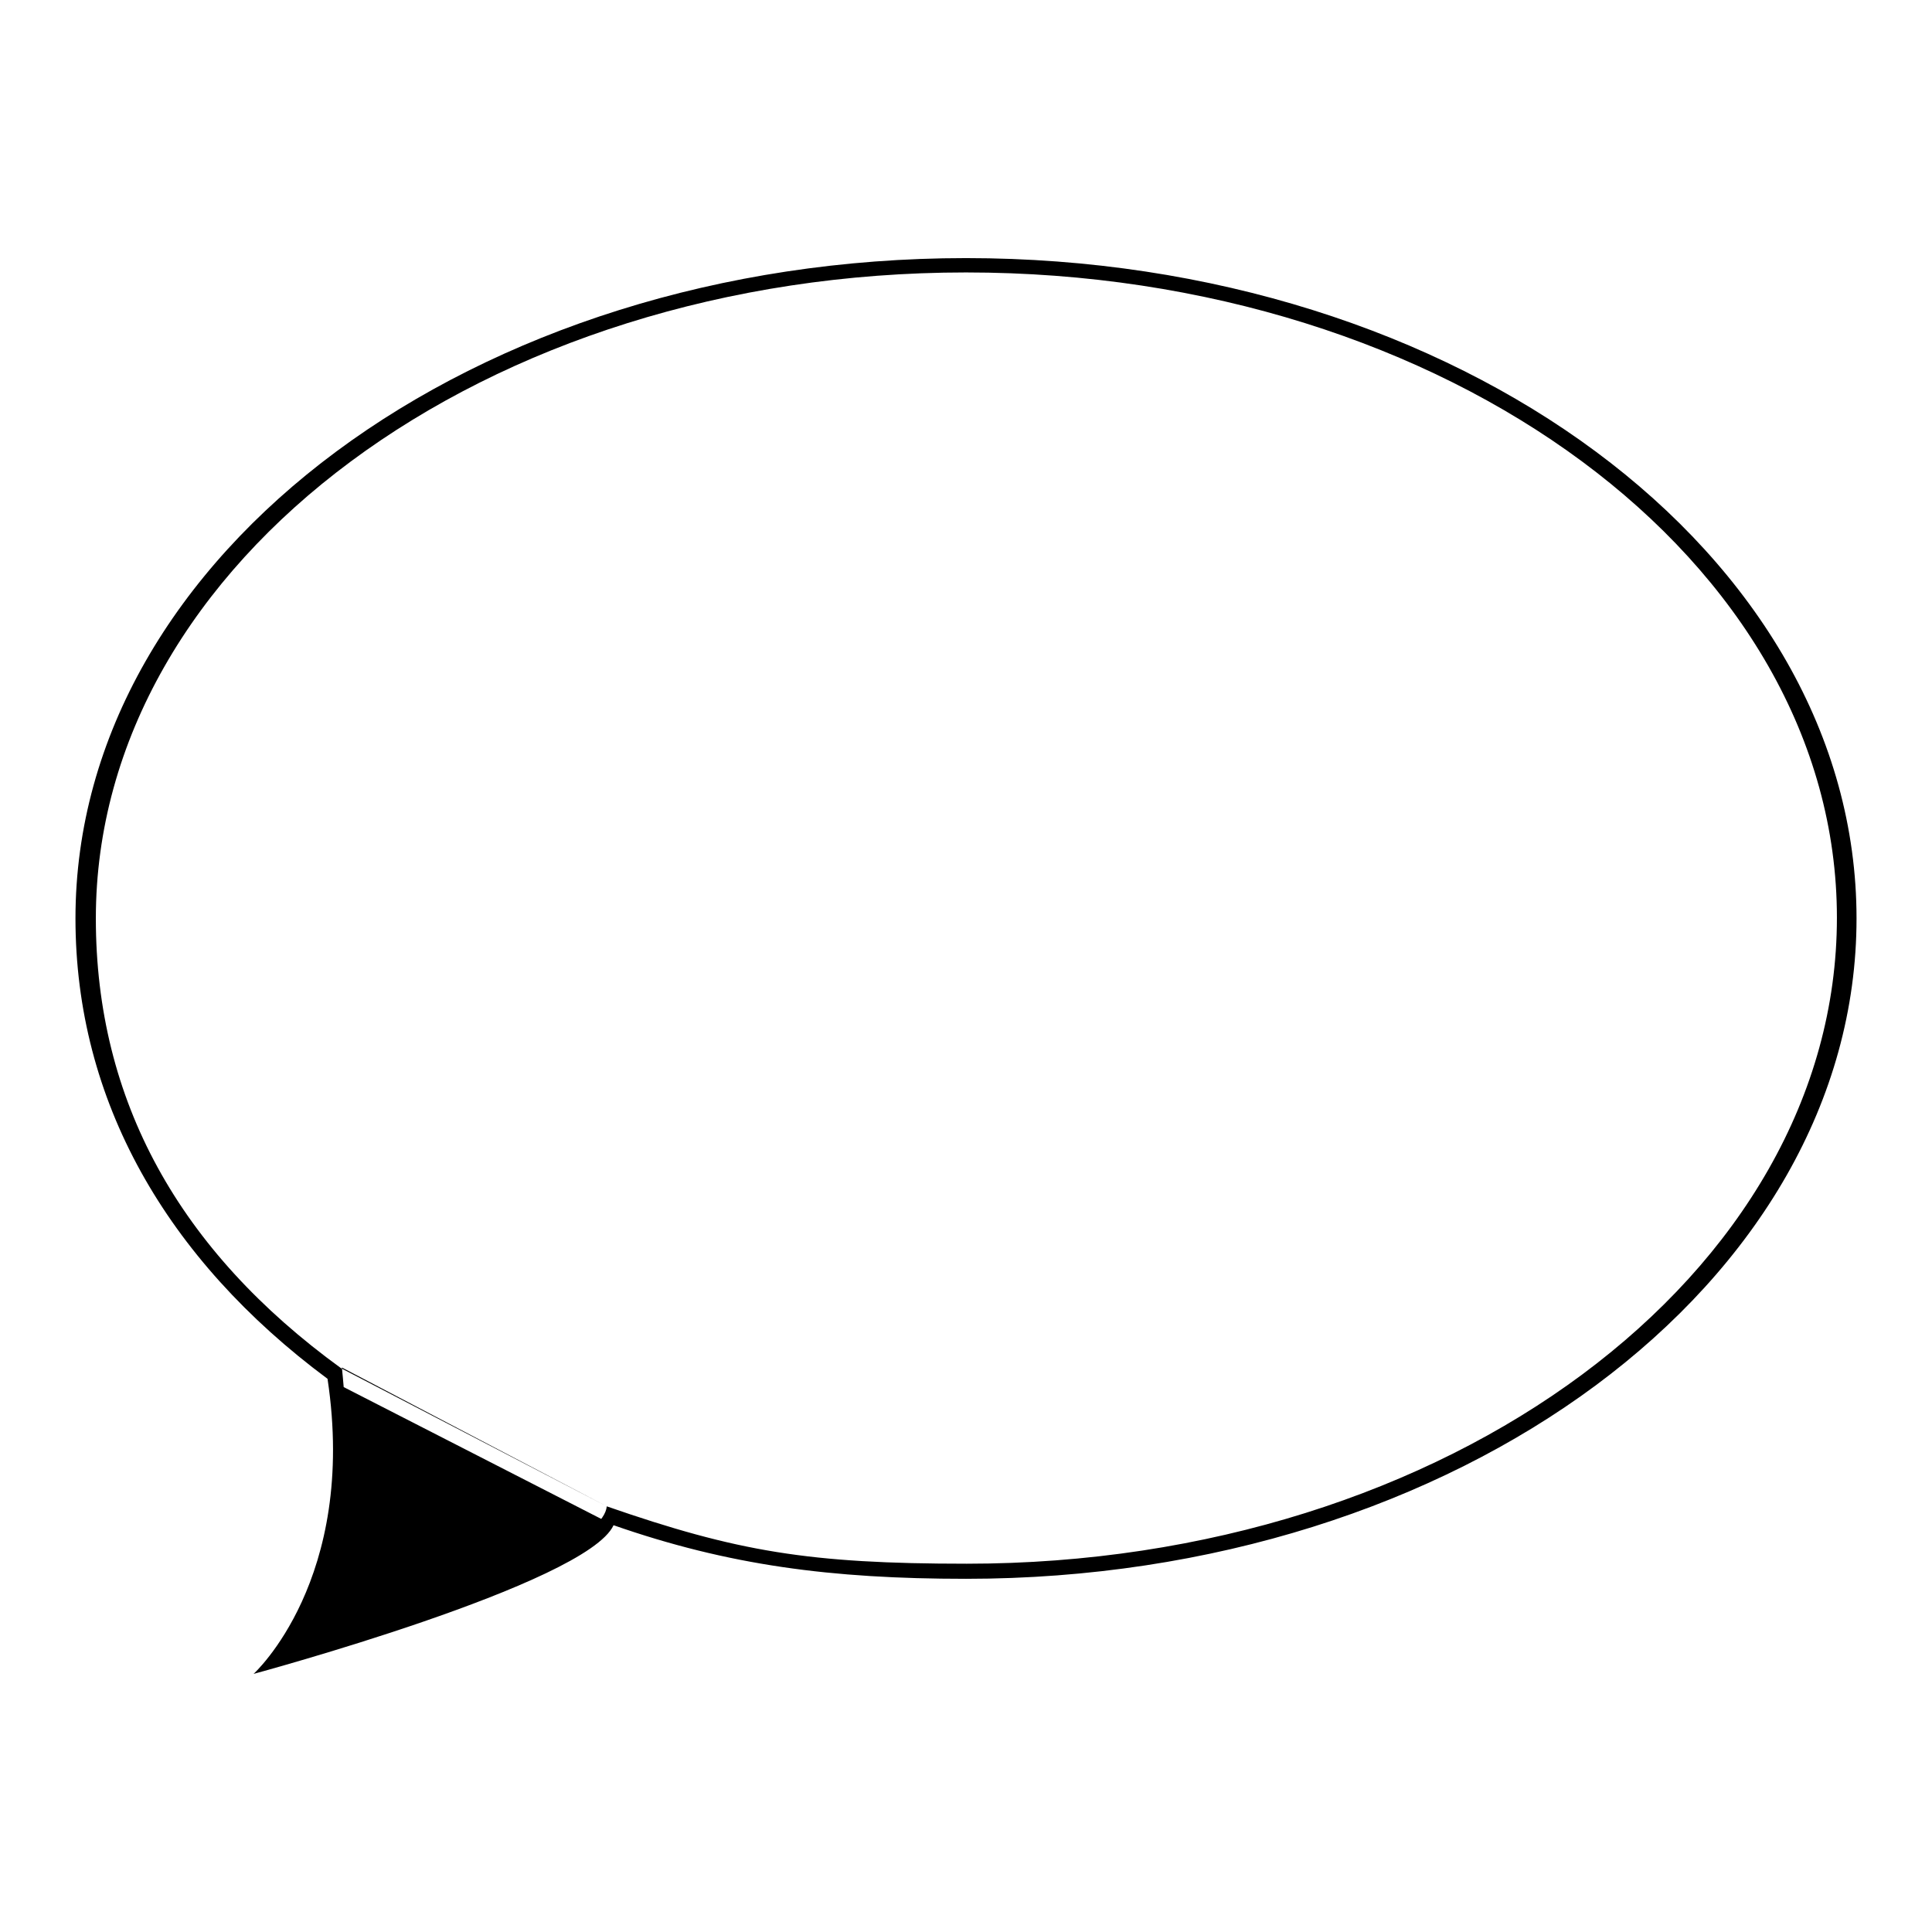 <?xml version="1.0" encoding="utf-8"?>
<!-- Svg Vector Icons : http://www.onlinewebfonts.com/icon -->
<!DOCTYPE svg PUBLIC "-//W3C//DTD SVG 1.1//EN" "http://www.w3.org/Graphics/SVG/1.1/DTD/svg11.dtd">
<svg version="1.1" xmlns="http://www.w3.org/2000/svg" xmlns:xlink="http://www.w3.org/1999/xlink" x="0px" y="0px" viewBox="0 0 256 256" enable-background="new 0 0 256 256" xml:space="preserve">
<g><g><path fill="#000000" d="M43.4,182.7C22,166.8,10,145.8,10,121.7c0-48.3,52.8-87.5,118-87.5c65.2,0,118,39.2,118,87.5s-52.8,87.5-118,87.5c-17.9,0-31.5-1.8-46.7-7.1 M80.4,199.6c17.3,6,26.8,7.6,47.7,7.6c63.7,0,115.3-38.3,115.3-85.6S191.7,36.1,128,36.1c-63.7,0-115.3,38.3-115.3,85.6c0,24.1,11,44,32.5,59.6 M43.4,182.7c4,26.6-9.8,39.1-9.8,39.1s44.1-11.9,47.7-19.7 M45.3,181.2c2.9,27.5-7.1,37.6-7.1,37.6s41.5-11.6,42.2-19.2"/></g></g>
</svg>